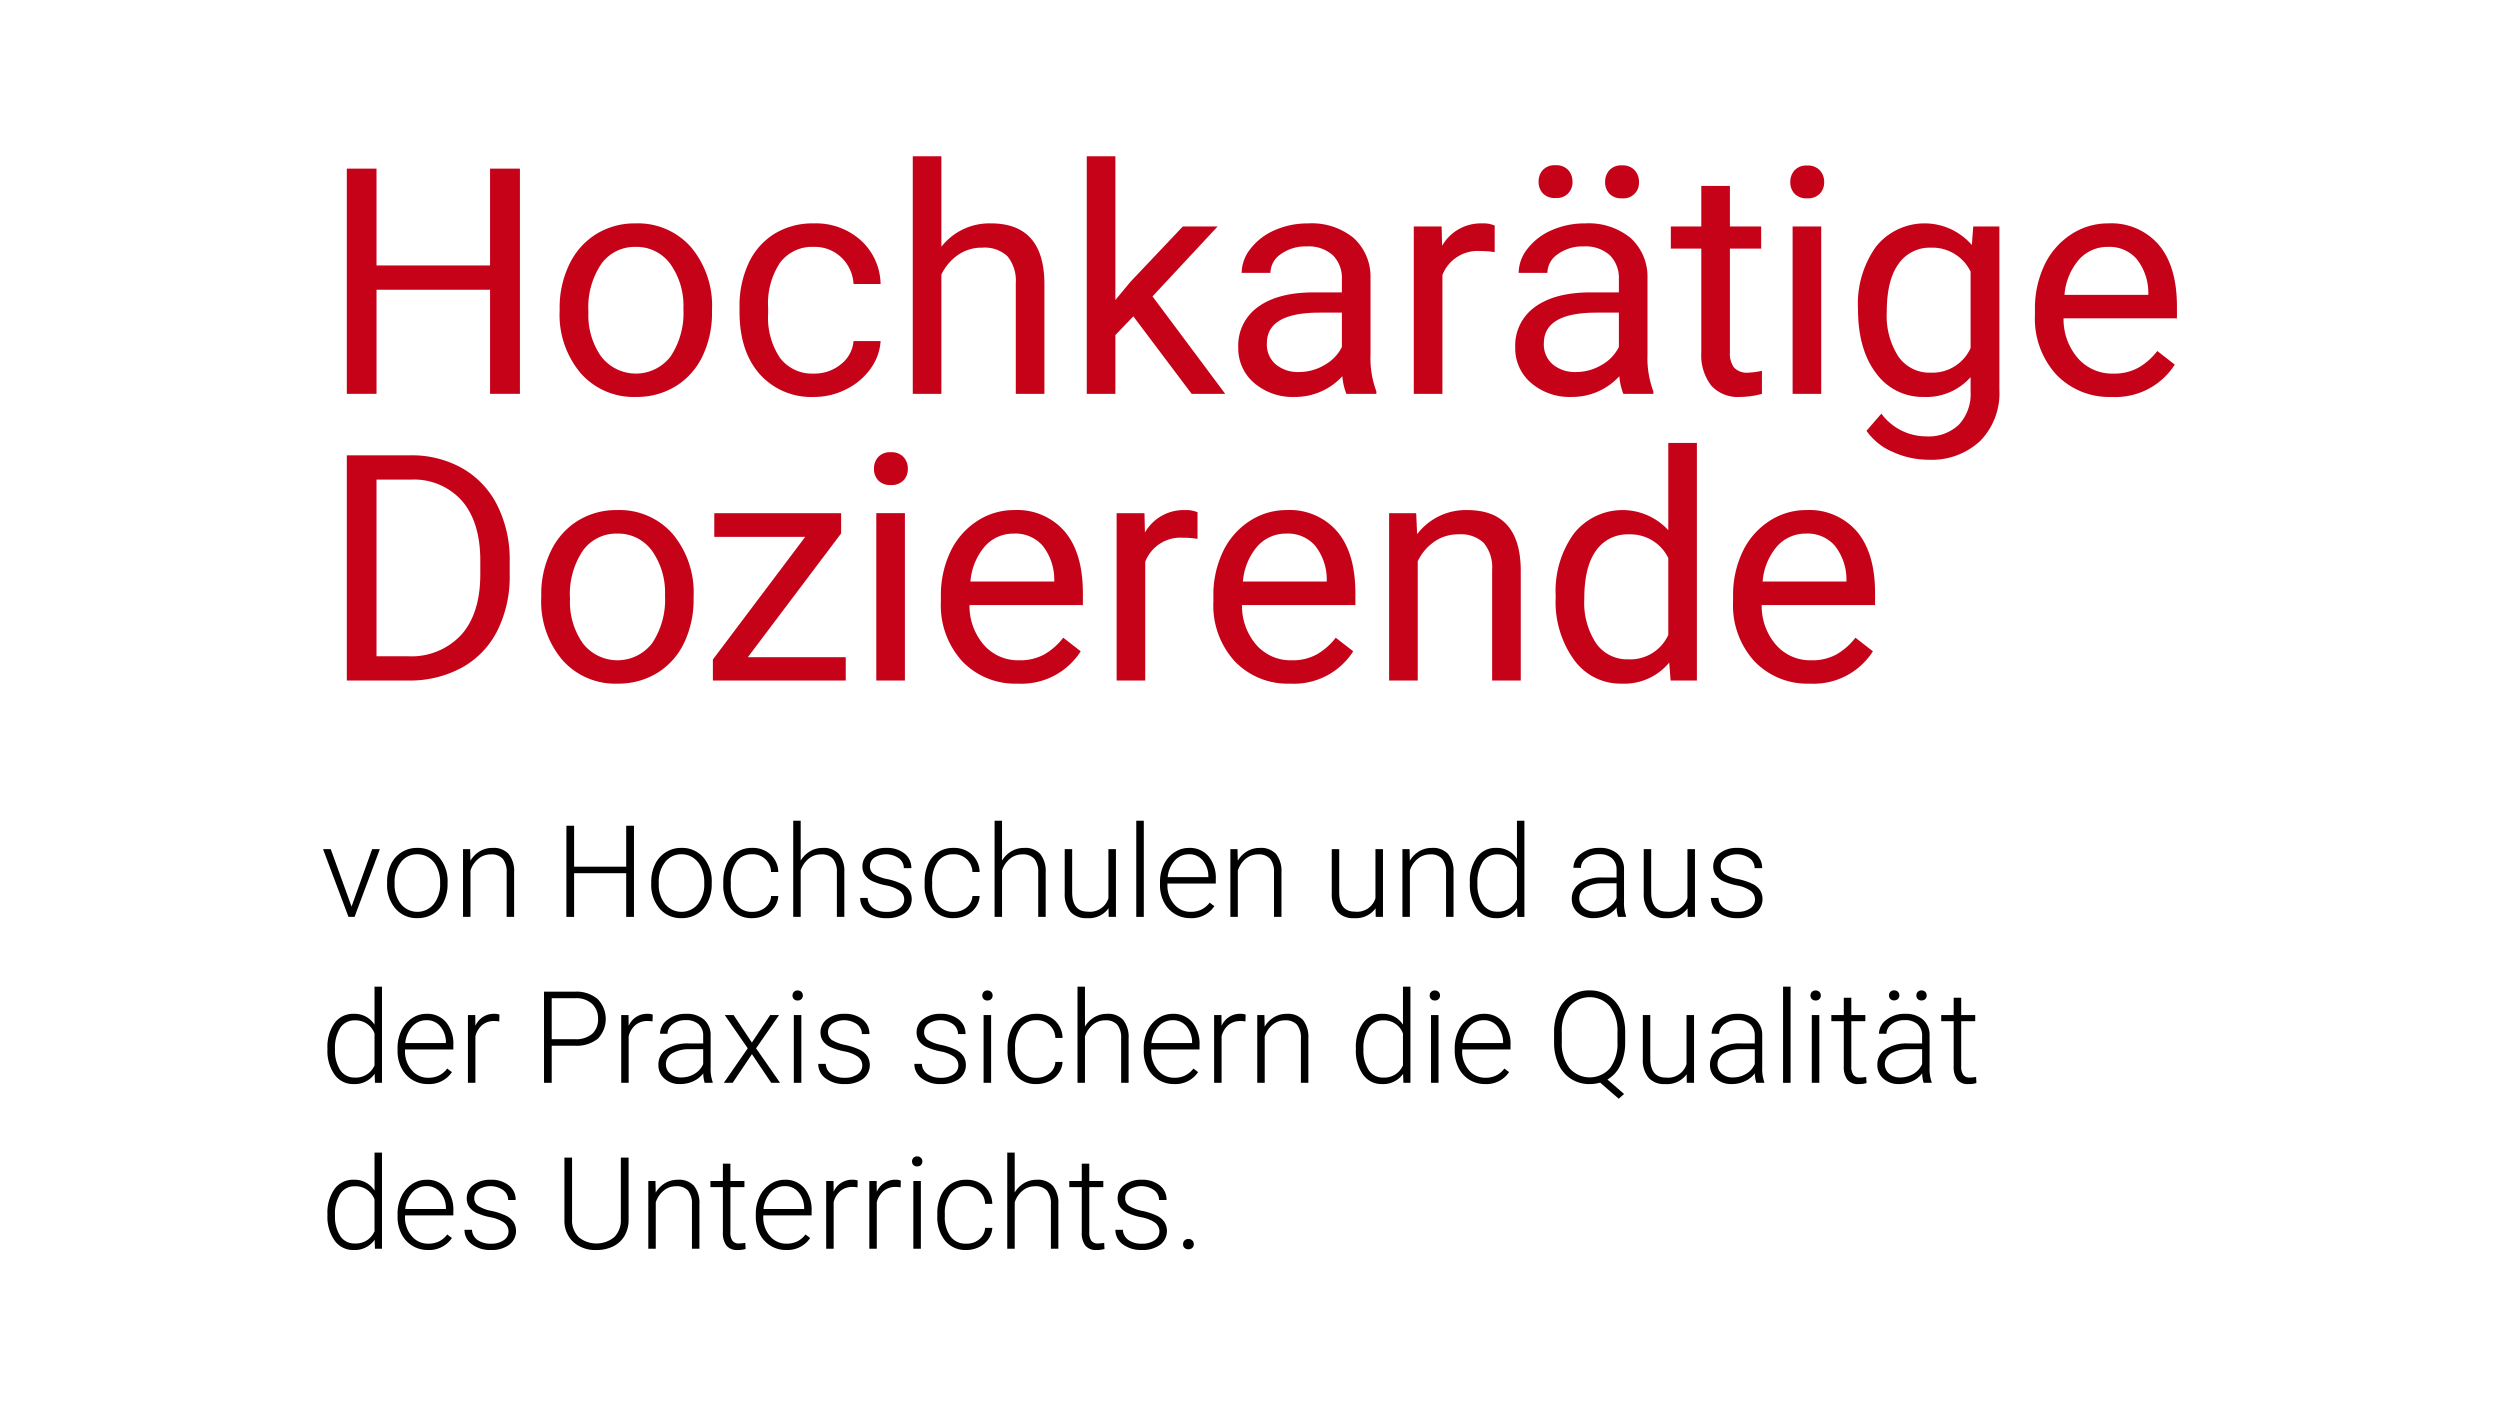 <svg id="Ebene_1" data-name="Ebene 1" xmlns="http://www.w3.org/2000/svg" viewBox="0 0 320 180"><defs><style>.cls-1{fill:#c60219;}</style></defs><path class="cls-1" d="M66.549,50.412H62.728v-13.325H48.195V50.412H44.393V21.584h3.801V33.978h14.533V21.584H66.549Z"/><path class="cls-1" d="M71.635,39.502a12.641,12.641,0,0,1,1.238-5.663,9.219,9.219,0,0,1,3.445-3.881A9.374,9.374,0,0,1,81.356,28.593a9.037,9.037,0,0,1,7.079,3.029,11.659,11.659,0,0,1,2.702,8.058V39.938a12.772,12.772,0,0,1-1.197,5.613A9.093,9.093,0,0,1,86.513,49.422a9.482,9.482,0,0,1-5.118,1.386,9.01,9.01,0,0,1-7.058-3.029,11.591,11.591,0,0,1-2.703-8.019Zm3.683.436a9.165,9.165,0,0,0,1.653,5.722,5.603,5.603,0,0,0,8.861-.03,10.019,10.019,0,0,0,1.643-6.127,9.152,9.152,0,0,0-1.674-5.713,5.32,5.32,0,0,0-4.444-2.187,5.26,5.26,0,0,0-4.376,2.158A9.948,9.948,0,0,0,75.317,39.938Z"/><path class="cls-1" d="M104.202,47.818a5.276,5.276,0,0,0,3.425-1.188,4.179,4.179,0,0,0,1.624-2.97h3.465a6.642,6.642,0,0,1-1.267,3.505,8.347,8.347,0,0,1-3.119,2.653,8.996,8.996,0,0,1-4.128.99,8.825,8.825,0,0,1-6.96-2.921q-2.582-2.919-2.583-7.989v-.614A12.898,12.898,0,0,1,95.807,33.721a8.746,8.746,0,0,1,3.296-3.782,9.366,9.366,0,0,1,5.079-1.346,8.595,8.595,0,0,1,5.99,2.158,7.716,7.716,0,0,1,2.544,5.603h-3.465a5.048,5.048,0,0,0-1.574-3.415,4.896,4.896,0,0,0-3.495-1.337,5.128,5.128,0,0,0-4.327,2.01,9.437,9.437,0,0,0-1.534,5.811v.693A9.25,9.25,0,0,0,99.846,45.818,5.151,5.151,0,0,0,104.202,47.818Z"/><path class="cls-1" d="M120.497,31.583a7.788,7.788,0,0,1,6.336-2.99q6.791,0,6.851,7.662V50.412h-3.663V36.236a4.927,4.927,0,0,0-1.06-3.425,4.242,4.242,0,0,0-3.237-1.109,5.286,5.286,0,0,0-3.128.95,6.454,6.454,0,0,0-2.099,2.495V50.412h-3.663V20h3.663Z"/><path class="cls-1" d="M145.066,40.492l-2.297,2.396V50.412h-3.663V20h3.663V38.394l1.96-2.356,6.672-7.049h4.455l-8.336,8.949L156.827,50.412h-4.296Z"/><path class="cls-1" d="M172.337,50.412a7.694,7.694,0,0,1-.515-2.257,8.173,8.173,0,0,1-6.098,2.653,7.559,7.559,0,0,1-5.197-1.791,5.796,5.796,0,0,1-2.03-4.544,6.053,6.053,0,0,1,2.545-5.197q2.543-1.851,7.157-1.852h3.564V35.741a4.116,4.116,0,0,0-1.148-3.059,4.619,4.619,0,0,0-3.386-1.138,5.341,5.341,0,0,0-3.287.99,2.917,2.917,0,0,0-1.327,2.396h-3.683a5.053,5.053,0,0,1,1.138-3.098,7.771,7.771,0,0,1,3.089-2.366,10.393,10.393,0,0,1,4.287-.871,8.469,8.469,0,0,1,5.801,1.852,6.677,6.677,0,0,1,2.178,5.098v9.86a12.055,12.055,0,0,0,.752,4.692V50.412ZM166.259,47.62a6.438,6.438,0,0,0,3.267-.891,5.389,5.389,0,0,0,2.237-2.317V40.017h-2.871q-6.732,0-6.732,3.94a3.335,3.335,0,0,0,1.148,2.693A4.414,4.414,0,0,0,166.259,47.62Z"/><path class="cls-1" d="M191.32,32.276a10.976,10.976,0,0,0-1.802-.139,4.827,4.827,0,0,0-4.89,3.069V50.412h-3.663V28.989h3.564l.059,2.475a5.704,5.704,0,0,1,5.108-2.871,3.742,3.742,0,0,1,1.624.277Z"/><path class="cls-1" d="M207.791,50.412a7.694,7.694,0,0,1-.515-2.257,8.173,8.173,0,0,1-6.098,2.653,7.559,7.559,0,0,1-5.197-1.791,5.796,5.796,0,0,1-2.03-4.544,6.053,6.053,0,0,1,2.545-5.197q2.543-1.851,7.157-1.852h3.564V35.741a4.116,4.116,0,0,0-1.148-3.059,4.619,4.619,0,0,0-3.386-1.138,5.341,5.341,0,0,0-3.287.99,2.917,2.917,0,0,0-1.327,2.396h-3.683a5.053,5.053,0,0,1,1.138-3.098,7.771,7.771,0,0,1,3.089-2.366,10.393,10.393,0,0,1,4.287-.871,8.469,8.469,0,0,1,5.801,1.852,6.677,6.677,0,0,1,2.178,5.098v9.86a12.055,12.055,0,0,0,.752,4.692V50.412Zm-10.85-27.155a2.161,2.161,0,0,1,.545-1.501,2.055,2.055,0,0,1,1.613-.607,2.089,2.089,0,0,1,1.624.607,2.143,2.143,0,0,1,.554,1.502,1.986,1.986,0,0,1-2.178,2.088,2.073,2.073,0,0,1-1.613-.597A2.126,2.126,0,0,1,196.941,23.257Zm4.772,24.364a6.438,6.438,0,0,0,3.267-.891,5.389,5.389,0,0,0,2.237-2.317V40.017h-2.871q-6.732,0-6.732,3.94a3.335,3.335,0,0,0,1.148,2.693A4.414,4.414,0,0,0,201.712,47.62Zm3.742-24.324a2.199,2.199,0,0,1,.545-1.511,2.037,2.037,0,0,1,1.613-.617,2.071,2.071,0,0,1,1.624.617,2.181,2.181,0,0,1,.554,1.512,1.986,1.986,0,0,1-2.178,2.088,2.073,2.073,0,0,1-1.613-.597A2.126,2.126,0,0,1,205.454,23.296Z"/><path class="cls-1" d="M221.429,23.801V28.989h3.999v2.831h-3.999v13.302a2.975,2.975,0,0,0,.535,1.933,2.251,2.251,0,0,0,1.822.644,8.868,8.868,0,0,0,1.742-.238v2.953a10.69,10.69,0,0,1-2.812.393,4.562,4.562,0,0,1-3.703-1.485,6.379,6.379,0,0,1-1.247-4.217V31.82h-3.9V28.989h3.9V23.801Z"/><path class="cls-1" d="M229.157,23.307a2.186,2.186,0,0,1,.544-1.505,2.045,2.045,0,0,1,1.614-.614,2.076,2.076,0,0,1,1.624.614,2.163,2.163,0,0,1,.554,1.505,2.092,2.092,0,0,1-.554,1.485,2.114,2.114,0,0,1-1.624.594,2.082,2.082,0,0,1-1.614-.594A2.114,2.114,0,0,1,229.157,23.307ZM233.117,50.412h-3.663V28.989h3.663Z"/><path class="cls-1" d="M237.823,39.522a12.589,12.589,0,0,1,2.317-7.969,7.986,7.986,0,0,1,12.256-.189l.178-2.376h3.346V49.897a8.719,8.719,0,0,1-2.465,6.554,9.099,9.099,0,0,1-6.623,2.396,11.018,11.018,0,0,1-4.534-.99,7.805,7.805,0,0,1-3.386-2.713l1.901-2.198A7.163,7.163,0,0,0,246.574,55.857a5.611,5.611,0,0,0,4.167-1.505,5.752,5.752,0,0,0,1.495-4.237V48.274a7.528,7.528,0,0,1-5.999,2.534,7.316,7.316,0,0,1-6.088-3.029Q237.822,44.749,237.823,39.522Zm3.683.416a9.602,9.602,0,0,0,1.485,5.692,4.823,4.823,0,0,0,4.158,2.07,5.365,5.365,0,0,0,5.088-3.148V34.77a5.428,5.428,0,0,0-5.049-3.069,4.868,4.868,0,0,0-4.178,2.079Q241.505,35.859,241.505,39.938Z"/><path class="cls-1" d="M270.293,50.808a9.36,9.36,0,0,1-7.088-2.861,10.62,10.62,0,0,1-2.732-7.653v-.673a12.866,12.866,0,0,1,1.217-5.692,9.505,9.505,0,0,1,3.405-3.92,8.564,8.564,0,0,1,4.742-1.416,8.023,8.023,0,0,1,6.494,2.752q2.317,2.752,2.317,7.88v1.525h-14.513a7.608,7.608,0,0,0,1.852,5.118,5.814,5.814,0,0,0,4.504,1.951,6.38,6.38,0,0,0,3.287-.792,8.258,8.258,0,0,0,2.356-2.099l2.237,1.742A8.996,8.996,0,0,1,270.293,50.808Zm-.455-19.205a4.886,4.886,0,0,0-3.722,1.614,7.842,7.842,0,0,0-1.861,4.524h10.731v-.277a6.975,6.975,0,0,0-1.505-4.326A4.6,4.6,0,0,0,269.837,31.602Z"/><path class="cls-1" d="M44.393,87.109v-28.828H52.531A13.1,13.1,0,0,1,59.184,59.944,11.255,11.255,0,0,1,63.649,64.676a15.414,15.414,0,0,1,1.593,7.049V73.566a15.445,15.445,0,0,1-1.575,7.148,11.07,11.07,0,0,1-4.494,4.712,13.939,13.939,0,0,1-6.802,1.683Zm3.801-25.719v22.611h3.999a8.703,8.703,0,0,0,6.84-2.734q2.445-2.735,2.446-7.789V71.793q0-4.915-2.306-7.64A8.21,8.21,0,0,0,52.63,61.389Z"/><path class="cls-1" d="M69.278,76.199a12.641,12.641,0,0,1,1.238-5.663,9.219,9.219,0,0,1,3.445-3.881,9.374,9.374,0,0,1,5.038-1.366,9.037,9.037,0,0,1,7.079,3.029A11.659,11.659,0,0,1,88.78,76.378v.257a12.772,12.772,0,0,1-1.197,5.613,9.093,9.093,0,0,1-3.426,3.871,9.482,9.482,0,0,1-5.118,1.386,9.01,9.01,0,0,1-7.058-3.029,11.592,11.592,0,0,1-2.703-8.019Zm3.683.436a9.165,9.165,0,0,0,1.653,5.722,5.603,5.603,0,0,0,8.861-.03,10.019,10.019,0,0,0,1.643-6.127,9.152,9.152,0,0,0-1.674-5.713,5.32,5.32,0,0,0-4.444-2.187,5.26,5.26,0,0,0-4.376,2.158A9.948,9.948,0,0,0,72.96,76.635Z"/><path class="cls-1" d="M95.724,84.119H108.257v2.99H91.249V84.416l11.82-15.701H91.427V65.686H107.663v2.594Z"/><path class="cls-1" d="M111.868,60.003a2.186,2.186,0,0,1,.544-1.505,2.045,2.045,0,0,1,1.614-.614,2.076,2.076,0,0,1,1.624.614,2.163,2.163,0,0,1,.554,1.505,2.092,2.092,0,0,1-.554,1.485,2.114,2.114,0,0,1-1.624.594,2.082,2.082,0,0,1-1.614-.594A2.114,2.114,0,0,1,111.868,60.003Zm3.96,27.105H112.165v-21.423h3.663Z"/><path class="cls-1" d="M130.254,87.505a9.36,9.36,0,0,1-7.088-2.861,10.62,10.62,0,0,1-2.732-7.653v-.673a12.866,12.866,0,0,1,1.217-5.692,9.505,9.505,0,0,1,3.405-3.92,8.564,8.564,0,0,1,4.742-1.416,8.023,8.023,0,0,1,6.494,2.752q2.317,2.752,2.317,7.88v1.525h-14.513a7.608,7.608,0,0,0,1.852,5.118,5.814,5.814,0,0,0,4.504,1.951,6.38,6.38,0,0,0,3.287-.792,8.258,8.258,0,0,0,2.356-2.099l2.237,1.742A8.996,8.996,0,0,1,130.254,87.505Zm-.455-19.205a4.886,4.886,0,0,0-3.722,1.614,7.842,7.842,0,0,0-1.861,4.524h10.731V74.16a6.975,6.975,0,0,0-1.505-4.326A4.6,4.6,0,0,0,129.799,68.299Z"/><path class="cls-1" d="M153.283,68.973a10.976,10.976,0,0,0-1.802-.139,4.827,4.827,0,0,0-4.89,3.069v15.206h-3.663v-21.423h3.564l.059,2.475a5.704,5.704,0,0,1,5.108-2.871,3.742,3.742,0,0,1,1.624.277Z"/><path class="cls-1" d="M165.133,87.505a9.36,9.36,0,0,1-7.088-2.861,10.62,10.62,0,0,1-2.732-7.653v-.673a12.866,12.866,0,0,1,1.217-5.692,9.505,9.505,0,0,1,3.406-3.92,8.564,8.564,0,0,1,4.742-1.416,8.023,8.023,0,0,1,6.494,2.752q2.317,2.752,2.317,7.88v1.525h-14.513a7.608,7.608,0,0,0,1.852,5.118,5.814,5.814,0,0,0,4.504,1.951,6.38,6.38,0,0,0,3.287-.792,8.258,8.258,0,0,0,2.356-2.099l2.237,1.742A8.996,8.996,0,0,1,165.133,87.505Zm-.455-19.205a4.886,4.886,0,0,0-3.722,1.614,7.842,7.842,0,0,0-1.861,4.524h10.731V74.16a6.975,6.975,0,0,0-1.505-4.326A4.6,4.6,0,0,0,164.678,68.299Z"/><path class="cls-1" d="M181.272,65.686l.119,2.693a7.807,7.807,0,0,1,6.415-3.089q6.791,0,6.851,7.662v14.157h-3.663V72.932a4.927,4.927,0,0,0-1.06-3.425,4.242,4.242,0,0,0-3.237-1.109,5.286,5.286,0,0,0-3.128.95,6.454,6.454,0,0,0-2.099,2.495V87.109h-3.663v-21.423Z"/><path class="cls-1" d="M199.126,76.219a12.547,12.547,0,0,1,2.336-7.929,7.949,7.949,0,0,1,12.078-.426V56.697h3.663v30.412h-3.366l-.178-2.297a7.459,7.459,0,0,1-6.118,2.693,7.315,7.315,0,0,1-6.068-3.049,12.687,12.687,0,0,1-2.347-7.959Zm3.663.416a9.502,9.502,0,0,0,1.505,5.702,4.865,4.865,0,0,0,4.158,2.059,5.344,5.344,0,0,0,5.088-3.128V71.428a5.385,5.385,0,0,0-5.049-3.029,4.888,4.888,0,0,0-4.197,2.079Q202.789,72.556,202.789,76.635Z"/><path class="cls-1" d="M231.654,87.505a9.36,9.36,0,0,1-7.088-2.861,10.62,10.62,0,0,1-2.732-7.653v-.673a12.866,12.866,0,0,1,1.217-5.692A9.505,9.505,0,0,1,226.456,66.706a8.564,8.564,0,0,1,4.742-1.416,8.023,8.023,0,0,1,6.494,2.752q2.317,2.752,2.317,7.88v1.525h-14.513a7.608,7.608,0,0,0,1.852,5.118,5.814,5.814,0,0,0,4.504,1.951,6.38,6.38,0,0,0,3.287-.792,8.258,8.258,0,0,0,2.356-2.099l2.237,1.742A8.996,8.996,0,0,1,231.654,87.505Zm-.455-19.205a4.886,4.886,0,0,0-3.722,1.614,7.842,7.842,0,0,0-1.861,4.524h10.731V74.16a6.975,6.975,0,0,0-1.505-4.326A4.6,4.6,0,0,0,231.198,68.299Z"/><path d="M44.998,116.041l2.637-7.349h.985l-3.238,8.671h-.777l-3.254-8.671h.985Z"/><path d="M49.548,112.9a5.101,5.101,0,0,1,.485-2.252,3.645,3.645,0,0,1,3.378-2.116,3.565,3.565,0,0,1,2.805,1.214,4.679,4.679,0,0,1,1.074,3.218v.2a5.143,5.143,0,0,1-.485,2.264,3.618,3.618,0,0,1-1.367,1.551,3.747,3.747,0,0,1-2.011.545,3.57,3.57,0,0,1-2.801-1.214,4.667,4.667,0,0,1-1.078-3.217Zm.962.264a3.936,3.936,0,0,0,.805,2.552,2.724,2.724,0,0,0,4.215,0,4.06,4.06,0,0,0,.805-2.632V112.9a4.423,4.423,0,0,0-.368-1.82,2.965,2.965,0,0,0-1.034-1.278,2.643,2.643,0,0,0-1.523-.453,2.561,2.561,0,0,0-2.091,1.006,4.067,4.067,0,0,0-.81,2.632Z"/><path d="M60.182,108.692l.032,1.483a3.447,3.447,0,0,1,1.218-1.223,3.171,3.171,0,0,1,1.611-.42,2.602,2.602,0,0,1,2.075.785,3.541,3.541,0,0,1,.689,2.356v5.69h-.954v-5.698a2.647,2.647,0,0,0-.492-1.731,1.932,1.932,0,0,0-1.551-.569,2.424,2.424,0,0,0-1.575.557,3.256,3.256,0,0,0-1.014,1.503v5.938h-.954v-8.671Z"/><path d="M81.148,117.363H80.154v-5.594h-6.668v5.594h-.986V105.695h.986v5.241H80.154v-5.241h.994Z"/><path d="M83.359,112.9a5.101,5.101,0,0,1,.485-2.252,3.645,3.645,0,0,1,3.378-2.116,3.565,3.565,0,0,1,2.805,1.214,4.679,4.679,0,0,1,1.074,3.218v.2a5.143,5.143,0,0,1-.485,2.264,3.618,3.618,0,0,1-1.367,1.551,3.747,3.747,0,0,1-2.011.545,3.57,3.57,0,0,1-2.801-1.214,4.667,4.667,0,0,1-1.078-3.217Zm.962.264a3.936,3.936,0,0,0,.805,2.552,2.724,2.724,0,0,0,4.215,0,4.06,4.06,0,0,0,.805-2.632V112.9a4.423,4.423,0,0,0-.368-1.82,2.965,2.965,0,0,0-1.034-1.278,2.643,2.643,0,0,0-1.523-.453,2.561,2.561,0,0,0-2.091,1.006,4.067,4.067,0,0,0-.81,2.632Z"/><path d="M96.286,116.715a2.532,2.532,0,0,0,1.679-.566,1.983,1.983,0,0,0,.733-1.462h.922a2.712,2.712,0,0,1-.497,1.446,3.112,3.112,0,0,1-1.214,1.022,3.652,3.652,0,0,1-1.623.369,3.35,3.35,0,0,1-2.705-1.186,4.797,4.797,0,0,1-.998-3.19v-.289a5.419,5.419,0,0,1,.449-2.268,3.456,3.456,0,0,1,1.286-1.524,3.556,3.556,0,0,1,1.96-.536,3.341,3.341,0,0,1,2.351.849,3.095,3.095,0,0,1,.99,2.236h-.922a2.319,2.319,0,0,0-2.419-2.268,2.393,2.393,0,0,0-2.016.937,4.246,4.246,0,0,0-.718,2.629v.281a4.151,4.151,0,0,0,.718,2.589A2.407,2.407,0,0,0,96.286,116.715Z"/><path d="M102.489,110.158a3.384,3.384,0,0,1,1.21-1.201,3.165,3.165,0,0,1,1.611-.425,2.602,2.602,0,0,1,2.075.785,3.541,3.541,0,0,1,.689,2.356v5.69h-.954v-5.698a2.647,2.647,0,0,0-.492-1.731,1.932,1.932,0,0,0-1.551-.569,2.424,2.424,0,0,0-1.575.557,3.256,3.256,0,0,0-1.014,1.503v5.938h-.954v-12.31h.954Z"/><path d="M115.736,115.159a1.367,1.367,0,0,0-.573-1.146,4.422,4.422,0,0,0-1.727-.677,7.776,7.776,0,0,1-1.79-.561,2.39,2.39,0,0,1-.946-.773,1.934,1.934,0,0,1-.309-1.107,2.063,2.063,0,0,1,.858-1.694,3.465,3.465,0,0,1,2.196-.669,3.564,3.564,0,0,1,2.328.717,2.299,2.299,0,0,1,.878,1.871h-.962a1.549,1.549,0,0,0-.637-1.265,2.875,2.875,0,0,0-3.125-.085,1.299,1.299,0,0,0-.573,1.094,1.182,1.182,0,0,0,.477,1.006,5.051,5.051,0,0,0,1.74.653,8.196,8.196,0,0,1,1.891.634,2.447,2.447,0,0,1,.933.809,2.226,2.226,0,0,1-.581,2.901,3.782,3.782,0,0,1-2.313.657,3.883,3.883,0,0,1-2.456-.734,2.256,2.256,0,0,1-.942-1.855h.962a1.667,1.667,0,0,0,.71,1.311,2.895,2.895,0,0,0,1.726.47,2.726,2.726,0,0,0,1.62-.441A1.324,1.324,0,0,0,115.736,115.159Z"/><path d="M122.059,116.715a2.532,2.532,0,0,0,1.679-.566,1.983,1.983,0,0,0,.733-1.462h.922a2.712,2.712,0,0,1-.497,1.446,3.112,3.112,0,0,1-1.214,1.022,3.652,3.652,0,0,1-1.623.369,3.35,3.35,0,0,1-2.705-1.186,4.797,4.797,0,0,1-.998-3.19v-.289a5.419,5.419,0,0,1,.449-2.268,3.456,3.456,0,0,1,1.286-1.524,3.556,3.556,0,0,1,1.96-.536,3.341,3.341,0,0,1,2.351.849,3.095,3.095,0,0,1,.99,2.236h-.922a2.319,2.319,0,0,0-2.419-2.268,2.393,2.393,0,0,0-2.016.937,4.247,4.247,0,0,0-.717,2.629v.281a4.152,4.152,0,0,0,.717,2.589A2.407,2.407,0,0,0,122.059,116.715Z"/><path d="M128.262,110.158a3.384,3.384,0,0,1,1.21-1.201,3.165,3.165,0,0,1,1.611-.425,2.602,2.602,0,0,1,2.075.785,3.541,3.541,0,0,1,.689,2.356v5.69h-.954v-5.698a2.647,2.647,0,0,0-.492-1.731,1.932,1.932,0,0,0-1.551-.569,2.424,2.424,0,0,0-1.575.557,3.256,3.256,0,0,0-1.014,1.503v5.938h-.954v-12.31h.954Z"/><path d="M141.893,116.266a3.118,3.118,0,0,1-2.764,1.258,2.684,2.684,0,0,1-2.108-.805,3.528,3.528,0,0,1-.737-2.384v-5.642h.954v5.522q0,2.475,2.003,2.476a2.456,2.456,0,0,0,2.637-1.724v-6.275h.962v8.671h-.93Z"/><path d="M146.406,117.363h-.962v-12.31h.962Z"/><path d="M152.368,117.524a3.768,3.768,0,0,1-2-.545,3.707,3.707,0,0,1-1.391-1.519,4.735,4.735,0,0,1-.497-2.184V112.932a5.101,5.101,0,0,1,.485-2.252,3.86,3.86,0,0,1,1.351-1.575,3.33,3.33,0,0,1,1.874-.573,3.132,3.132,0,0,1,2.505,1.078,4.375,4.375,0,0,1,.925,2.945v.537h-6.187v.184a3.629,3.629,0,0,0,.846,2.456,2.691,2.691,0,0,0,2.128.982,3.132,3.132,0,0,0,1.359-.281,3.018,3.018,0,0,0,1.07-.898l.601.456A3.497,3.497,0,0,1,152.368,117.524Zm-.177-8.174a2.394,2.394,0,0,0-1.822.794,3.666,3.666,0,0,0-.902,2.131h5.202v-.104a3.18,3.18,0,0,0-.714-2.036A2.211,2.211,0,0,0,152.191,109.349Z"/><path d="M158.402,108.692l.032,1.483a3.447,3.447,0,0,1,1.218-1.223,3.171,3.171,0,0,1,1.611-.42,2.602,2.602,0,0,1,2.075.785,3.541,3.541,0,0,1,.689,2.356v5.69h-.954v-5.698a2.647,2.647,0,0,0-.492-1.731,1.932,1.932,0,0,0-1.551-.569,2.424,2.424,0,0,0-1.575.557,3.256,3.256,0,0,0-1.014,1.503v5.938h-.954v-8.671Z"/><path d="M176.074,116.266a3.118,3.118,0,0,1-2.764,1.258,2.684,2.684,0,0,1-2.108-.805,3.528,3.528,0,0,1-.737-2.384v-5.642h.954v5.522q0,2.475,2.003,2.476a2.456,2.456,0,0,0,2.637-1.724v-6.275h.962v8.671h-.93Z"/><path d="M180.425,108.692l.032,1.483a3.447,3.447,0,0,1,1.218-1.223,3.171,3.171,0,0,1,1.611-.42,2.602,2.602,0,0,1,2.075.785,3.541,3.541,0,0,1,.689,2.356v5.69h-.954v-5.698a2.647,2.647,0,0,0-.492-1.731,1.932,1.932,0,0,0-1.551-.569,2.424,2.424,0,0,0-1.575.557,3.256,3.256,0,0,0-1.014,1.503v5.938h-.954v-8.671Z"/><path d="M188.143,112.947a5.227,5.227,0,0,1,.901-3.217,2.903,2.903,0,0,1,2.449-1.198,3.015,3.015,0,0,1,2.677,1.387v-4.865h.954v12.31h-.898l-.041-1.154a3.098,3.098,0,0,1-2.709,1.314,2.891,2.891,0,0,1-2.416-1.206,5.253,5.253,0,0,1-.917-3.257Zm.969.169a4.523,4.523,0,0,0,.666,2.616,2.151,2.151,0,0,0,1.875.958,2.58,2.58,0,0,0,2.516-1.563v-4.071a2.562,2.562,0,0,0-2.5-1.69,2.179,2.179,0,0,0-1.884.949A4.834,4.834,0,0,0,189.112,113.116Z"/><path d="M207.113,117.363a4.521,4.521,0,0,1-.185-1.211,3.344,3.344,0,0,1-1.286,1.014,3.945,3.945,0,0,1-1.656.356,2.902,2.902,0,0,1-2.023-.698,2.269,2.269,0,0,1-.773-1.763,2.32,2.32,0,0,1,1.054-2.003,5.057,5.057,0,0,1,2.937-.737h1.74v-.986a1.9,1.9,0,0,0-.573-1.462,2.367,2.367,0,0,0-1.671-.533,2.614,2.614,0,0,0-1.659.513,1.521,1.521,0,0,0-.657,1.233l-.962-.008a2.231,2.231,0,0,1,.962-1.791,3.706,3.706,0,0,1,2.364-.757,3.377,3.377,0,0,1,2.288.725,2.603,2.603,0,0,1,.862,2.023v4.103a5.07,5.07,0,0,0,.265,1.884v.096Zm-3.013-.689a3.217,3.217,0,0,0,1.719-.465,2.741,2.741,0,0,0,1.102-1.243v-1.906h-1.716a4.295,4.295,0,0,0-2.244.524,1.576,1.576,0,0,0-.809,1.399,1.549,1.549,0,0,0,.541,1.21A2.038,2.038,0,0,0,204.1,116.674Z"/><path d="M216.007,116.266a3.118,3.118,0,0,1-2.764,1.258,2.684,2.684,0,0,1-2.108-.805,3.528,3.528,0,0,1-.737-2.384v-5.642h.954v5.522q0,2.475,2.003,2.476a2.456,2.456,0,0,0,2.637-1.724v-6.275h.962v8.671h-.93Z"/><path d="M224.639,115.159a1.367,1.367,0,0,0-.573-1.146,4.422,4.422,0,0,0-1.727-.677,7.776,7.776,0,0,1-1.79-.561,2.39,2.39,0,0,1-.946-.773,1.934,1.934,0,0,1-.309-1.107,2.063,2.063,0,0,1,.858-1.694,3.465,3.465,0,0,1,2.196-.669,3.564,3.564,0,0,1,2.328.717,2.299,2.299,0,0,1,.878,1.871H224.591a1.549,1.549,0,0,0-.637-1.265,2.875,2.875,0,0,0-3.125-.085,1.299,1.299,0,0,0-.573,1.094,1.182,1.182,0,0,0,.477,1.006,5.051,5.051,0,0,0,1.74.653,8.196,8.196,0,0,1,1.891.634,2.447,2.447,0,0,1,.933.809,2.226,2.226,0,0,1-.581,2.901,3.782,3.782,0,0,1-2.313.657,3.883,3.883,0,0,1-2.456-.734,2.256,2.256,0,0,1-.942-1.855h.962a1.667,1.667,0,0,0,.71,1.311,2.895,2.895,0,0,0,1.726.47,2.726,2.726,0,0,0,1.62-.441A1.324,1.324,0,0,0,224.639,115.159Z"/><path d="M41.913,134.185a5.227,5.227,0,0,1,.901-3.217A2.903,2.903,0,0,1,45.263,129.77a3.015,3.015,0,0,1,2.677,1.387v-4.865h.954v12.31H47.996l-.041-1.154a3.098,3.098,0,0,1-2.709,1.314,2.891,2.891,0,0,1-2.416-1.206,5.253,5.253,0,0,1-.917-3.257Zm.969.169a4.523,4.523,0,0,0,.666,2.616,2.151,2.151,0,0,0,1.875.958,2.58,2.58,0,0,0,2.516-1.563V132.294a2.562,2.562,0,0,0-2.5-1.69,2.179,2.179,0,0,0-1.884.949A4.834,4.834,0,0,0,42.882,134.354Z"/><path d="M54.776,138.762a3.768,3.768,0,0,1-2-.545,3.707,3.707,0,0,1-1.391-1.519,4.735,4.735,0,0,1-.497-2.184v-.344a5.101,5.101,0,0,1,.485-2.252,3.86,3.86,0,0,1,1.351-1.575,3.33,3.33,0,0,1,1.874-.573,3.132,3.132,0,0,1,2.505,1.078,4.375,4.375,0,0,1,.925,2.945v.537H51.842v.184a3.629,3.629,0,0,0,.846,2.456,2.691,2.691,0,0,0,2.128.982,3.132,3.132,0,0,0,1.359-.281,3.017,3.017,0,0,0,1.07-.898l.601.456A3.497,3.497,0,0,1,54.776,138.762Zm-.177-8.174a2.394,2.394,0,0,0-1.822.794,3.666,3.666,0,0,0-.902,2.131h5.202v-.104a3.18,3.18,0,0,0-.714-2.036A2.211,2.211,0,0,0,54.599,130.587Z"/><path d="M63.903,130.748a3.55,3.55,0,0,0-.649-.057,2.343,2.343,0,0,0-1.519.502,2.737,2.737,0,0,0-.885,1.454v5.955h-.954V129.93h.937l.017,1.378a2.549,2.549,0,0,1,2.444-1.539,1.576,1.576,0,0,1,.634.105Z"/><path d="M70.619,133.85v4.752H69.633V126.933h3.975a4.191,4.191,0,0,1,2.873.93,3.654,3.654,0,0,1,.041,5.093,4.312,4.312,0,0,1-2.938.894Zm0-.833h2.989a3.154,3.154,0,0,0,2.187-.683,2.435,2.435,0,0,0,.754-1.903,2.548,2.548,0,0,0-.75-1.93,3.004,3.004,0,0,0-2.128-.734H70.619Z"/><path d="M83.522,130.748a3.55,3.55,0,0,0-.649-.057,2.343,2.343,0,0,0-1.519.502,2.737,2.737,0,0,0-.885,1.454v5.955h-.954V129.93H80.452l.017,1.378a2.549,2.549,0,0,1,2.444-1.539,1.576,1.576,0,0,1,.634.105Z"/><path d="M90.199,138.602a4.521,4.521,0,0,1-.185-1.211,3.344,3.344,0,0,1-1.286,1.014,3.945,3.945,0,0,1-1.656.356,2.902,2.902,0,0,1-2.023-.698,2.269,2.269,0,0,1-.773-1.763,2.32,2.32,0,0,1,1.054-2.003,5.057,5.057,0,0,1,2.937-.737H90.007v-.986a1.9,1.9,0,0,0-.573-1.462,2.367,2.367,0,0,0-1.671-.533,2.614,2.614,0,0,0-1.659.513,1.521,1.521,0,0,0-.657,1.233l-.962-.008a2.231,2.231,0,0,1,.962-1.791A3.706,3.706,0,0,1,87.81,129.77a3.377,3.377,0,0,1,2.288.725,2.603,2.603,0,0,1,.862,2.023v4.103a5.069,5.069,0,0,0,.265,1.884v.096Zm-3.013-.689a3.217,3.217,0,0,0,1.719-.465,2.741,2.741,0,0,0,1.102-1.243v-1.906h-1.716a4.295,4.295,0,0,0-2.244.524,1.576,1.576,0,0,0-.809,1.399,1.549,1.549,0,0,0,.541,1.21A2.038,2.038,0,0,0,87.186,137.912Z"/><path d="M96.241,133.448l2.34-3.518h1.138l-2.941,4.255,3.069,4.416H98.716l-2.468-3.67-2.468,3.67H92.65l3.061-4.416-2.941-4.255h1.13Z"/><path d="M101.441,127.426a.642.642,0,0,1,.177-.458.628.628,0,0,1,.481-.188.644.644,0,0,1,.485.188.636.636,0,0,1,.18.458.622.622,0,0,1-.18.454.648.648,0,0,1-.485.183.618.618,0,0,1-.658-.636Zm1.13,11.175H101.61V129.93h.962Z"/><path d="M110.37,136.397a1.367,1.367,0,0,0-.573-1.146,4.422,4.422,0,0,0-1.727-.677,7.777,7.777,0,0,1-1.79-.561,2.39,2.39,0,0,1-.946-.773,1.934,1.934,0,0,1-.309-1.107,2.063,2.063,0,0,1,.858-1.694,3.465,3.465,0,0,1,2.196-.669,3.564,3.564,0,0,1,2.328.717,2.299,2.299,0,0,1,.878,1.871h-.962a1.549,1.549,0,0,0-.637-1.265,2.875,2.875,0,0,0-3.125-.085,1.299,1.299,0,0,0-.573,1.094,1.182,1.182,0,0,0,.477,1.006,5.051,5.051,0,0,0,1.74.653,8.196,8.196,0,0,1,1.891.634,2.447,2.447,0,0,1,.933.809,2.226,2.226,0,0,1-.581,2.901,3.782,3.782,0,0,1-2.313.657,3.883,3.883,0,0,1-2.456-.734,2.256,2.256,0,0,1-.942-1.855h.962a1.667,1.667,0,0,0,.71,1.311,2.895,2.895,0,0,0,1.726.47,2.726,2.726,0,0,0,1.62-.441A1.324,1.324,0,0,0,110.37,136.397Z"/><path d="M122.671,136.397a1.367,1.367,0,0,0-.573-1.146,4.422,4.422,0,0,0-1.727-.677,7.777,7.777,0,0,1-1.79-.561,2.391,2.391,0,0,1-.946-.773,1.934,1.934,0,0,1-.309-1.107,2.063,2.063,0,0,1,.858-1.694A3.465,3.465,0,0,1,120.379,129.77a3.564,3.564,0,0,1,2.328.717,2.299,2.299,0,0,1,.878,1.871h-.962a1.549,1.549,0,0,0-.637-1.265,2.875,2.875,0,0,0-3.125-.085,1.299,1.299,0,0,0-.573,1.094,1.182,1.182,0,0,0,.477,1.006,5.051,5.051,0,0,0,1.74.653,8.196,8.196,0,0,1,1.891.634,2.447,2.447,0,0,1,.933.809,2.226,2.226,0,0,1-.581,2.901,3.782,3.782,0,0,1-2.313.657,3.883,3.883,0,0,1-2.456-.734,2.256,2.256,0,0,1-.942-1.855h.962a1.667,1.667,0,0,0,.71,1.311,2.895,2.895,0,0,0,1.726.47,2.726,2.726,0,0,0,1.62-.441A1.324,1.324,0,0,0,122.671,136.397Z"/><path d="M125.732,127.426a.642.642,0,0,1,.177-.458.628.628,0,0,1,.481-.188.644.644,0,0,1,.485.188.636.636,0,0,1,.18.458.622.622,0,0,1-.18.454.648.648,0,0,1-.485.183.618.618,0,0,1-.658-.636Zm1.13,11.175h-.962V129.93h.962Z"/><path d="M132.673,137.953a2.532,2.532,0,0,0,1.679-.566,1.983,1.983,0,0,0,.733-1.462h.922a2.712,2.712,0,0,1-.497,1.446,3.112,3.112,0,0,1-1.214,1.022,3.652,3.652,0,0,1-1.623.369,3.35,3.35,0,0,1-2.705-1.186,4.797,4.797,0,0,1-.998-3.19v-.289a5.419,5.419,0,0,1,.449-2.268,3.456,3.456,0,0,1,1.286-1.524A3.556,3.556,0,0,1,132.665,129.77a3.341,3.341,0,0,1,2.351.849,3.095,3.095,0,0,1,.99,2.236h-.922a2.319,2.319,0,0,0-2.419-2.268,2.393,2.393,0,0,0-2.016.937,4.246,4.246,0,0,0-.718,2.629v.281a4.151,4.151,0,0,0,.718,2.589A2.407,2.407,0,0,0,132.673,137.953Z"/><path d="M138.876,131.396a3.384,3.384,0,0,1,1.21-1.201,3.165,3.165,0,0,1,1.611-.425,2.602,2.602,0,0,1,2.075.785,3.541,3.541,0,0,1,.689,2.356v5.69h-.954V132.903a2.647,2.647,0,0,0-.492-1.731,1.932,1.932,0,0,0-1.551-.569,2.424,2.424,0,0,0-1.575.557,3.257,3.257,0,0,0-1.014,1.503v5.938h-.954v-12.31h.954Z"/><path d="M150.288,138.762a3.768,3.768,0,0,1-2-.545,3.707,3.707,0,0,1-1.391-1.519,4.735,4.735,0,0,1-.497-2.184v-.344a5.101,5.101,0,0,1,.485-2.252,3.86,3.86,0,0,1,1.351-1.575,3.33,3.33,0,0,1,1.874-.573,3.132,3.132,0,0,1,2.505,1.078,4.375,4.375,0,0,1,.925,2.945v.537h-6.187v.184a3.629,3.629,0,0,0,.846,2.456,2.691,2.691,0,0,0,2.128.982,3.132,3.132,0,0,0,1.359-.281,3.017,3.017,0,0,0,1.07-.898l.601.456A3.497,3.497,0,0,1,150.288,138.762Zm-.177-8.174a2.394,2.394,0,0,0-1.822.794,3.666,3.666,0,0,0-.902,2.131h5.202v-.104a3.18,3.18,0,0,0-.714-2.036A2.211,2.211,0,0,0,150.111,130.587Z"/><path d="M159.416,130.748a3.55,3.55,0,0,0-.649-.057,2.343,2.343,0,0,0-1.519.502,2.737,2.737,0,0,0-.885,1.454v5.955h-.954V129.93h.937l.017,1.378a2.549,2.549,0,0,1,2.444-1.539,1.576,1.576,0,0,1,.634.105Z"/><path d="M161.844,129.93l.032,1.483a3.447,3.447,0,0,1,1.218-1.223,3.171,3.171,0,0,1,1.611-.42,2.602,2.602,0,0,1,2.075.785,3.541,3.541,0,0,1,.689,2.356v5.69h-.954V132.903a2.647,2.647,0,0,0-.492-1.731,1.932,1.932,0,0,0-1.551-.569,2.424,2.424,0,0,0-1.575.557,3.257,3.257,0,0,0-1.014,1.503v5.938h-.954V129.93Z"/><path d="M173.553,134.185a5.227,5.227,0,0,1,.901-3.217A2.903,2.903,0,0,1,176.903,129.77a3.015,3.015,0,0,1,2.677,1.387v-4.865h.954v12.31h-.898l-.041-1.154a3.098,3.098,0,0,1-2.709,1.314,2.891,2.891,0,0,1-2.416-1.206,5.253,5.253,0,0,1-.917-3.257Zm.969.169a4.523,4.523,0,0,0,.666,2.616,2.151,2.151,0,0,0,1.875.958,2.58,2.58,0,0,0,2.516-1.563V132.294a2.562,2.562,0,0,0-2.5-1.69,2.179,2.179,0,0,0-1.884.949A4.834,4.834,0,0,0,174.522,134.354Z"/><path d="M183.001,127.426a.642.642,0,0,1,.177-.458.628.628,0,0,1,.481-.188.644.644,0,0,1,.485.188.636.636,0,0,1,.18.458.622.622,0,0,1-.18.454.648.648,0,0,1-.485.183.618.618,0,0,1-.658-.636Zm1.13,11.175h-.962V129.93h.962Z"/><path d="M190.094,138.762a3.768,3.768,0,0,1-2-.545,3.707,3.707,0,0,1-1.391-1.519,4.735,4.735,0,0,1-.497-2.184v-.344a5.101,5.101,0,0,1,.485-2.252,3.86,3.86,0,0,1,1.351-1.575,3.33,3.33,0,0,1,1.874-.573,3.132,3.132,0,0,1,2.505,1.078,4.375,4.375,0,0,1,.925,2.945v.537h-6.187v.184a3.629,3.629,0,0,0,.846,2.456,2.691,2.691,0,0,0,2.128.982,3.132,3.132,0,0,0,1.359-.281,3.018,3.018,0,0,0,1.07-.898l.601.456A3.497,3.497,0,0,1,190.094,138.762Zm-.177-8.174a2.394,2.394,0,0,0-1.822.794,3.666,3.666,0,0,0-.902,2.131h5.202v-.104a3.18,3.18,0,0,0-.714-2.036A2.211,2.211,0,0,0,189.916,130.587Z"/><path d="M208.021,133.401a6.693,6.693,0,0,1-.589,2.905,4.164,4.164,0,0,1-1.679,1.872l2.124,1.851-.682.609L204.815,138.577a4.912,4.912,0,0,1-1.339.185,4.242,4.242,0,0,1-3.975-2.52,6.549,6.549,0,0,1-.577-2.785v-1.306a6.696,6.696,0,0,1,.566-2.826,4.197,4.197,0,0,1,3.971-2.552,4.366,4.366,0,0,1,2.396.657,4.302,4.302,0,0,1,1.599,1.883,6.707,6.707,0,0,1,.565,2.829Zm-.986-1.267a5.161,5.161,0,0,0-.953-3.302,3.43,3.43,0,0,0-5.205.005,5.197,5.197,0,0,0-.965,3.346v1.218a5.175,5.175,0,0,0,.958,3.29,3.433,3.433,0,0,0,5.221.02,5.248,5.248,0,0,0,.945-3.334Z"/><path d="M215.891,137.504a3.118,3.118,0,0,1-2.764,1.258,2.684,2.684,0,0,1-2.108-.805,3.528,3.528,0,0,1-.737-2.384v-5.642h.954v5.522q0,2.475,2.003,2.476a2.456,2.456,0,0,0,2.637-1.723V129.93h.962v8.671h-.93Z"/><path d="M224.803,138.602a4.521,4.521,0,0,1-.185-1.211,3.344,3.344,0,0,1-1.286,1.014,3.945,3.945,0,0,1-1.656.356,2.902,2.902,0,0,1-2.023-.698,2.269,2.269,0,0,1-.773-1.763,2.32,2.32,0,0,1,1.054-2.003,5.057,5.057,0,0,1,2.937-.737h1.74v-.986a1.9,1.9,0,0,0-.573-1.462,2.367,2.367,0,0,0-1.671-.533,2.614,2.614,0,0,0-1.659.513,1.521,1.521,0,0,0-.657,1.233l-.962-.008a2.231,2.231,0,0,1,.962-1.791A3.706,3.706,0,0,1,222.414,129.77a3.377,3.377,0,0,1,2.288.725,2.603,2.603,0,0,1,.862,2.023v4.103a5.069,5.069,0,0,0,.265,1.884v.096Zm-3.013-.689a3.217,3.217,0,0,0,1.719-.465,2.741,2.741,0,0,0,1.102-1.243v-1.906h-1.716a4.295,4.295,0,0,0-2.244.524,1.576,1.576,0,0,0-.809,1.399,1.549,1.549,0,0,0,.541,1.21A2.038,2.038,0,0,0,221.79,137.912Z"/><path d="M229.194,138.602h-.962v-12.31h.962Z"/><path d="M231.742,127.426a.642.642,0,0,1,.177-.458.628.628,0,0,1,.481-.188.644.644,0,0,1,.485.188.636.636,0,0,1,.18.458.622.622,0,0,1-.18.454.648.648,0,0,1-.485.183.618.618,0,0,1-.658-.636Zm1.13,11.175h-.962V129.93h.962Z"/><path d="M236.968,127.71v2.22h1.795v.785h-1.795v5.784a1.814,1.814,0,0,0,.26,1.076,1.012,1.012,0,0,0,.87.353,5.91,5.91,0,0,0,.777-.08l.04.779a3.142,3.142,0,0,1-1.026.135,1.711,1.711,0,0,1-1.434-.573,2.698,2.698,0,0,1-.449-1.687v-5.786h-1.594v-.785h1.594v-2.22Z"/><path d="M246.224,138.602a4.521,4.521,0,0,1-.185-1.211,3.344,3.344,0,0,1-1.286,1.014,3.945,3.945,0,0,1-1.656.356,2.902,2.902,0,0,1-2.023-.698,2.269,2.269,0,0,1-.773-1.763,2.32,2.32,0,0,1,1.054-2.003,5.057,5.057,0,0,1,2.937-.737h1.74v-.986a1.9,1.9,0,0,0-.573-1.462,2.367,2.367,0,0,0-1.671-.533,2.614,2.614,0,0,0-1.659.513,1.521,1.521,0,0,0-.657,1.233l-.962-.008a2.231,2.231,0,0,1,.962-1.791,3.706,3.706,0,0,1,2.364-.757,3.377,3.377,0,0,1,2.288.725,2.603,2.603,0,0,1,.862,2.023v4.103a5.069,5.069,0,0,0,.265,1.884v.096Zm-3.013-.689a3.217,3.217,0,0,0,1.719-.465,2.741,2.741,0,0,0,1.102-1.243v-1.906h-1.716a4.295,4.295,0,0,0-2.244.524,1.576,1.576,0,0,0-.809,1.399,1.549,1.549,0,0,0,.541,1.21A2.038,2.038,0,0,0,243.211,137.912Zm-1.419-10.498a.657.657,0,0,1,.173-.461.624.624,0,0,1,.485-.188.631.631,0,0,1,.666.649.616.616,0,0,1-.181.449.648.648,0,0,1-.485.185.613.613,0,0,1-.657-.634Zm3.503.008a.65.65,0,0,1,.175-.46.628.628,0,0,1,.481-.189.638.638,0,0,1,.489.189.647.647,0,0,1,.176.46.622.622,0,0,1-.176.449.642.642,0,0,1-.489.185.633.633,0,0,1-.481-.185A.625.625,0,0,1,245.295,127.421Z"/><path d="M251.033,127.71v2.22h1.795v.785h-1.795v5.784a1.814,1.814,0,0,0,.26,1.076,1.012,1.012,0,0,0,.87.353,5.91,5.91,0,0,0,.777-.08l.04.779a3.142,3.142,0,0,1-1.026.135,1.711,1.711,0,0,1-1.434-.573,2.698,2.698,0,0,1-.449-1.687v-5.786h-1.594v-.785H250.071v-2.22Z"/><path d="M41.913,155.423a5.227,5.227,0,0,1,.901-3.217,2.903,2.903,0,0,1,2.449-1.198,3.015,3.015,0,0,1,2.677,1.387v-4.865h.954v12.31H47.996l-.041-1.154A3.098,3.098,0,0,1,45.247,160a2.891,2.891,0,0,1-2.416-1.206,5.253,5.253,0,0,1-.917-3.257Zm.969.169a4.523,4.523,0,0,0,.666,2.616,2.151,2.151,0,0,0,1.875.958,2.581,2.581,0,0,0,2.516-1.563v-4.071a2.562,2.562,0,0,0-2.5-1.69,2.179,2.179,0,0,0-1.884.949A4.834,4.834,0,0,0,42.882,155.592Z"/><path d="M54.776,160a3.768,3.768,0,0,1-2-.545,3.707,3.707,0,0,1-1.391-1.519,4.735,4.735,0,0,1-.497-2.184v-.344a5.101,5.101,0,0,1,.485-2.252,3.861,3.861,0,0,1,1.351-1.575,3.33,3.33,0,0,1,1.874-.573,3.132,3.132,0,0,1,2.505,1.078,4.375,4.375,0,0,1,.925,2.945v.537H51.842v.184a3.629,3.629,0,0,0,.846,2.456,2.691,2.691,0,0,0,2.128.982,3.132,3.132,0,0,0,1.359-.281,3.017,3.017,0,0,0,1.07-.898l.601.456A3.497,3.497,0,0,1,54.776,160Zm-.177-8.174a2.394,2.394,0,0,0-1.822.794,3.666,3.666,0,0,0-.902,2.131h5.202v-.104a3.18,3.18,0,0,0-.714-2.036A2.211,2.211,0,0,0,54.599,151.826Z"/><path d="M65.089,157.635a1.367,1.367,0,0,0-.573-1.146,4.422,4.422,0,0,0-1.727-.677,7.776,7.776,0,0,1-1.79-.561,2.39,2.39,0,0,1-.946-.773,1.934,1.934,0,0,1-.309-1.107,2.063,2.063,0,0,1,.858-1.694,3.465,3.465,0,0,1,2.196-.669,3.564,3.564,0,0,1,2.328.718,2.299,2.299,0,0,1,.878,1.871h-.962A1.549,1.549,0,0,0,64.404,152.331a2.875,2.875,0,0,0-3.125-.085,1.299,1.299,0,0,0-.573,1.094,1.182,1.182,0,0,0,.477,1.006,5.051,5.051,0,0,0,1.74.653,8.196,8.196,0,0,1,1.891.634,2.447,2.447,0,0,1,.933.809,2.226,2.226,0,0,1-.581,2.901A3.783,3.783,0,0,1,62.853,160a3.883,3.883,0,0,1-2.456-.734,2.256,2.256,0,0,1-.942-1.855h.962a1.667,1.667,0,0,0,.71,1.311,2.895,2.895,0,0,0,1.726.47,2.726,2.726,0,0,0,1.62-.441A1.324,1.324,0,0,0,65.089,157.635Z"/><path d="M80.46,148.171v7.966a4.035,4.035,0,0,1-.521,2.052,3.417,3.417,0,0,1-1.446,1.343,4.72,4.72,0,0,1-2.144.469,4.231,4.231,0,0,1-2.953-1.006,3.684,3.684,0,0,1-1.15-2.784v-8.039h.978v7.893a3.037,3.037,0,0,0,.841,2.288,3.601,3.601,0,0,0,4.564-.004,3.036,3.036,0,0,0,.838-2.276v-7.902Z"/><path d="M83.899,151.168l.032,1.483a3.447,3.447,0,0,1,1.218-1.223,3.171,3.171,0,0,1,1.611-.421,2.602,2.602,0,0,1,2.075.785,3.541,3.541,0,0,1,.689,2.356v5.69h-.954v-5.698a2.647,2.647,0,0,0-.492-1.731,1.932,1.932,0,0,0-1.551-.569,2.424,2.424,0,0,0-1.575.557,3.256,3.256,0,0,0-1.014,1.503v5.938h-.954V151.168Z"/><path d="M93.491,148.948v2.22h1.795v.785H93.491v5.784a1.814,1.814,0,0,0,.26,1.076,1.012,1.012,0,0,0,.87.353,5.91,5.91,0,0,0,.777-.08l.04.779A3.142,3.142,0,0,1,94.412,160a1.711,1.711,0,0,1-1.434-.573,2.698,2.698,0,0,1-.449-1.687v-5.786H90.935v-.785h1.594v-2.22Z"/><path d="M100.632,160a3.768,3.768,0,0,1-2-.545,3.707,3.707,0,0,1-1.391-1.519,4.735,4.735,0,0,1-.497-2.184v-.344a5.101,5.101,0,0,1,.485-2.252,3.861,3.861,0,0,1,1.351-1.575,3.33,3.33,0,0,1,1.874-.573,3.132,3.132,0,0,1,2.505,1.078,4.375,4.375,0,0,1,.925,2.945v.537H97.698v.184a3.629,3.629,0,0,0,.846,2.456,2.691,2.691,0,0,0,2.128.982,3.132,3.132,0,0,0,1.359-.281,3.017,3.017,0,0,0,1.07-.898l.601.456A3.497,3.497,0,0,1,100.632,160Zm-.177-8.174a2.394,2.394,0,0,0-1.822.794,3.666,3.666,0,0,0-.902,2.131h5.202v-.104a3.18,3.18,0,0,0-.714-2.036A2.211,2.211,0,0,0,100.455,151.826Z"/><path d="M109.76,151.986a3.55,3.55,0,0,0-.649-.057,2.343,2.343,0,0,0-1.519.502,2.737,2.737,0,0,0-.885,1.454v5.955h-.954V151.168H106.69l.017,1.378a2.549,2.549,0,0,1,2.444-1.539,1.576,1.576,0,0,1,.634.105Z"/><path d="M115.281,151.986a3.55,3.55,0,0,0-.649-.057,2.343,2.343,0,0,0-1.519.502,2.737,2.737,0,0,0-.885,1.454v5.955H111.274V151.168h.937l.017,1.378a2.549,2.549,0,0,1,2.444-1.539,1.576,1.576,0,0,1,.634.105Z"/><path d="M116.74,148.664a.642.642,0,0,1,.177-.458.628.628,0,0,1,.481-.188.644.644,0,0,1,.485.188.636.636,0,0,1,.18.458.622.622,0,0,1-.18.454.648.648,0,0,1-.485.183.618.618,0,0,1-.658-.636Zm1.13,11.175h-.962V151.168h.962Z"/><path d="M123.68,159.191a2.532,2.532,0,0,0,1.679-.566,1.983,1.983,0,0,0,.733-1.462h.922a2.712,2.712,0,0,1-.497,1.446,3.112,3.112,0,0,1-1.214,1.022A3.652,3.652,0,0,1,123.68,160a3.35,3.35,0,0,1-2.705-1.186,4.797,4.797,0,0,1-.998-3.19v-.288a5.419,5.419,0,0,1,.449-2.268,3.456,3.456,0,0,1,1.286-1.524,3.556,3.556,0,0,1,1.96-.536,3.341,3.341,0,0,1,2.351.849,3.095,3.095,0,0,1,.99,2.236h-.922a2.319,2.319,0,0,0-2.419-2.268,2.393,2.393,0,0,0-2.016.937,4.246,4.246,0,0,0-.718,2.629v.281a4.151,4.151,0,0,0,.718,2.589A2.407,2.407,0,0,0,123.68,159.191Z"/><path d="M129.884,152.635a3.384,3.384,0,0,1,1.21-1.201,3.165,3.165,0,0,1,1.611-.425,2.602,2.602,0,0,1,2.075.785,3.541,3.541,0,0,1,.689,2.356v5.69h-.954v-5.698a2.647,2.647,0,0,0-.492-1.731,1.932,1.932,0,0,0-1.551-.569,2.424,2.424,0,0,0-1.575.557,3.256,3.256,0,0,0-1.014,1.503v5.938h-.954v-12.31h.954Z"/><path d="M139.428,148.948v2.22h1.795v.785H139.428v5.784a1.814,1.814,0,0,0,.26,1.076,1.012,1.012,0,0,0,.87.353,5.91,5.91,0,0,0,.777-.08l.04.779a3.142,3.142,0,0,1-1.026.135,1.711,1.711,0,0,1-1.434-.573,2.698,2.698,0,0,1-.449-1.687v-5.786h-1.594v-.785h1.594v-2.22Z"/><path d="M148.404,157.635a1.367,1.367,0,0,0-.573-1.146,4.422,4.422,0,0,0-1.727-.677,7.776,7.776,0,0,1-1.79-.561,2.39,2.39,0,0,1-.946-.773,1.934,1.934,0,0,1-.309-1.107,2.063,2.063,0,0,1,.858-1.694,3.465,3.465,0,0,1,2.196-.669,3.564,3.564,0,0,1,2.328.718,2.299,2.299,0,0,1,.878,1.871h-.962a1.549,1.549,0,0,0-.637-1.265,2.875,2.875,0,0,0-3.125-.085,1.299,1.299,0,0,0-.573,1.094,1.182,1.182,0,0,0,.477,1.006,5.051,5.051,0,0,0,1.74.653,8.196,8.196,0,0,1,1.891.634,2.447,2.447,0,0,1,.933.809,2.226,2.226,0,0,1-.581,2.901A3.783,3.783,0,0,1,146.167,160a3.883,3.883,0,0,1-2.456-.734,2.256,2.256,0,0,1-.942-1.855h.962a1.667,1.667,0,0,0,.71,1.311,2.895,2.895,0,0,0,1.726.47,2.726,2.726,0,0,0,1.62-.441A1.324,1.324,0,0,0,148.404,157.635Z"/><path d="M151.433,159.263a.679.679,0,0,1,.181-.477.644.644,0,0,1,.501-.196.656.656,0,0,1,.504.196.67.67,0,0,1,.185.477.617.617,0,0,1-.185.461.691.691,0,0,1-.504.18.677.677,0,0,1-.501-.18A.625.625,0,0,1,151.433,159.263Z"/></svg>